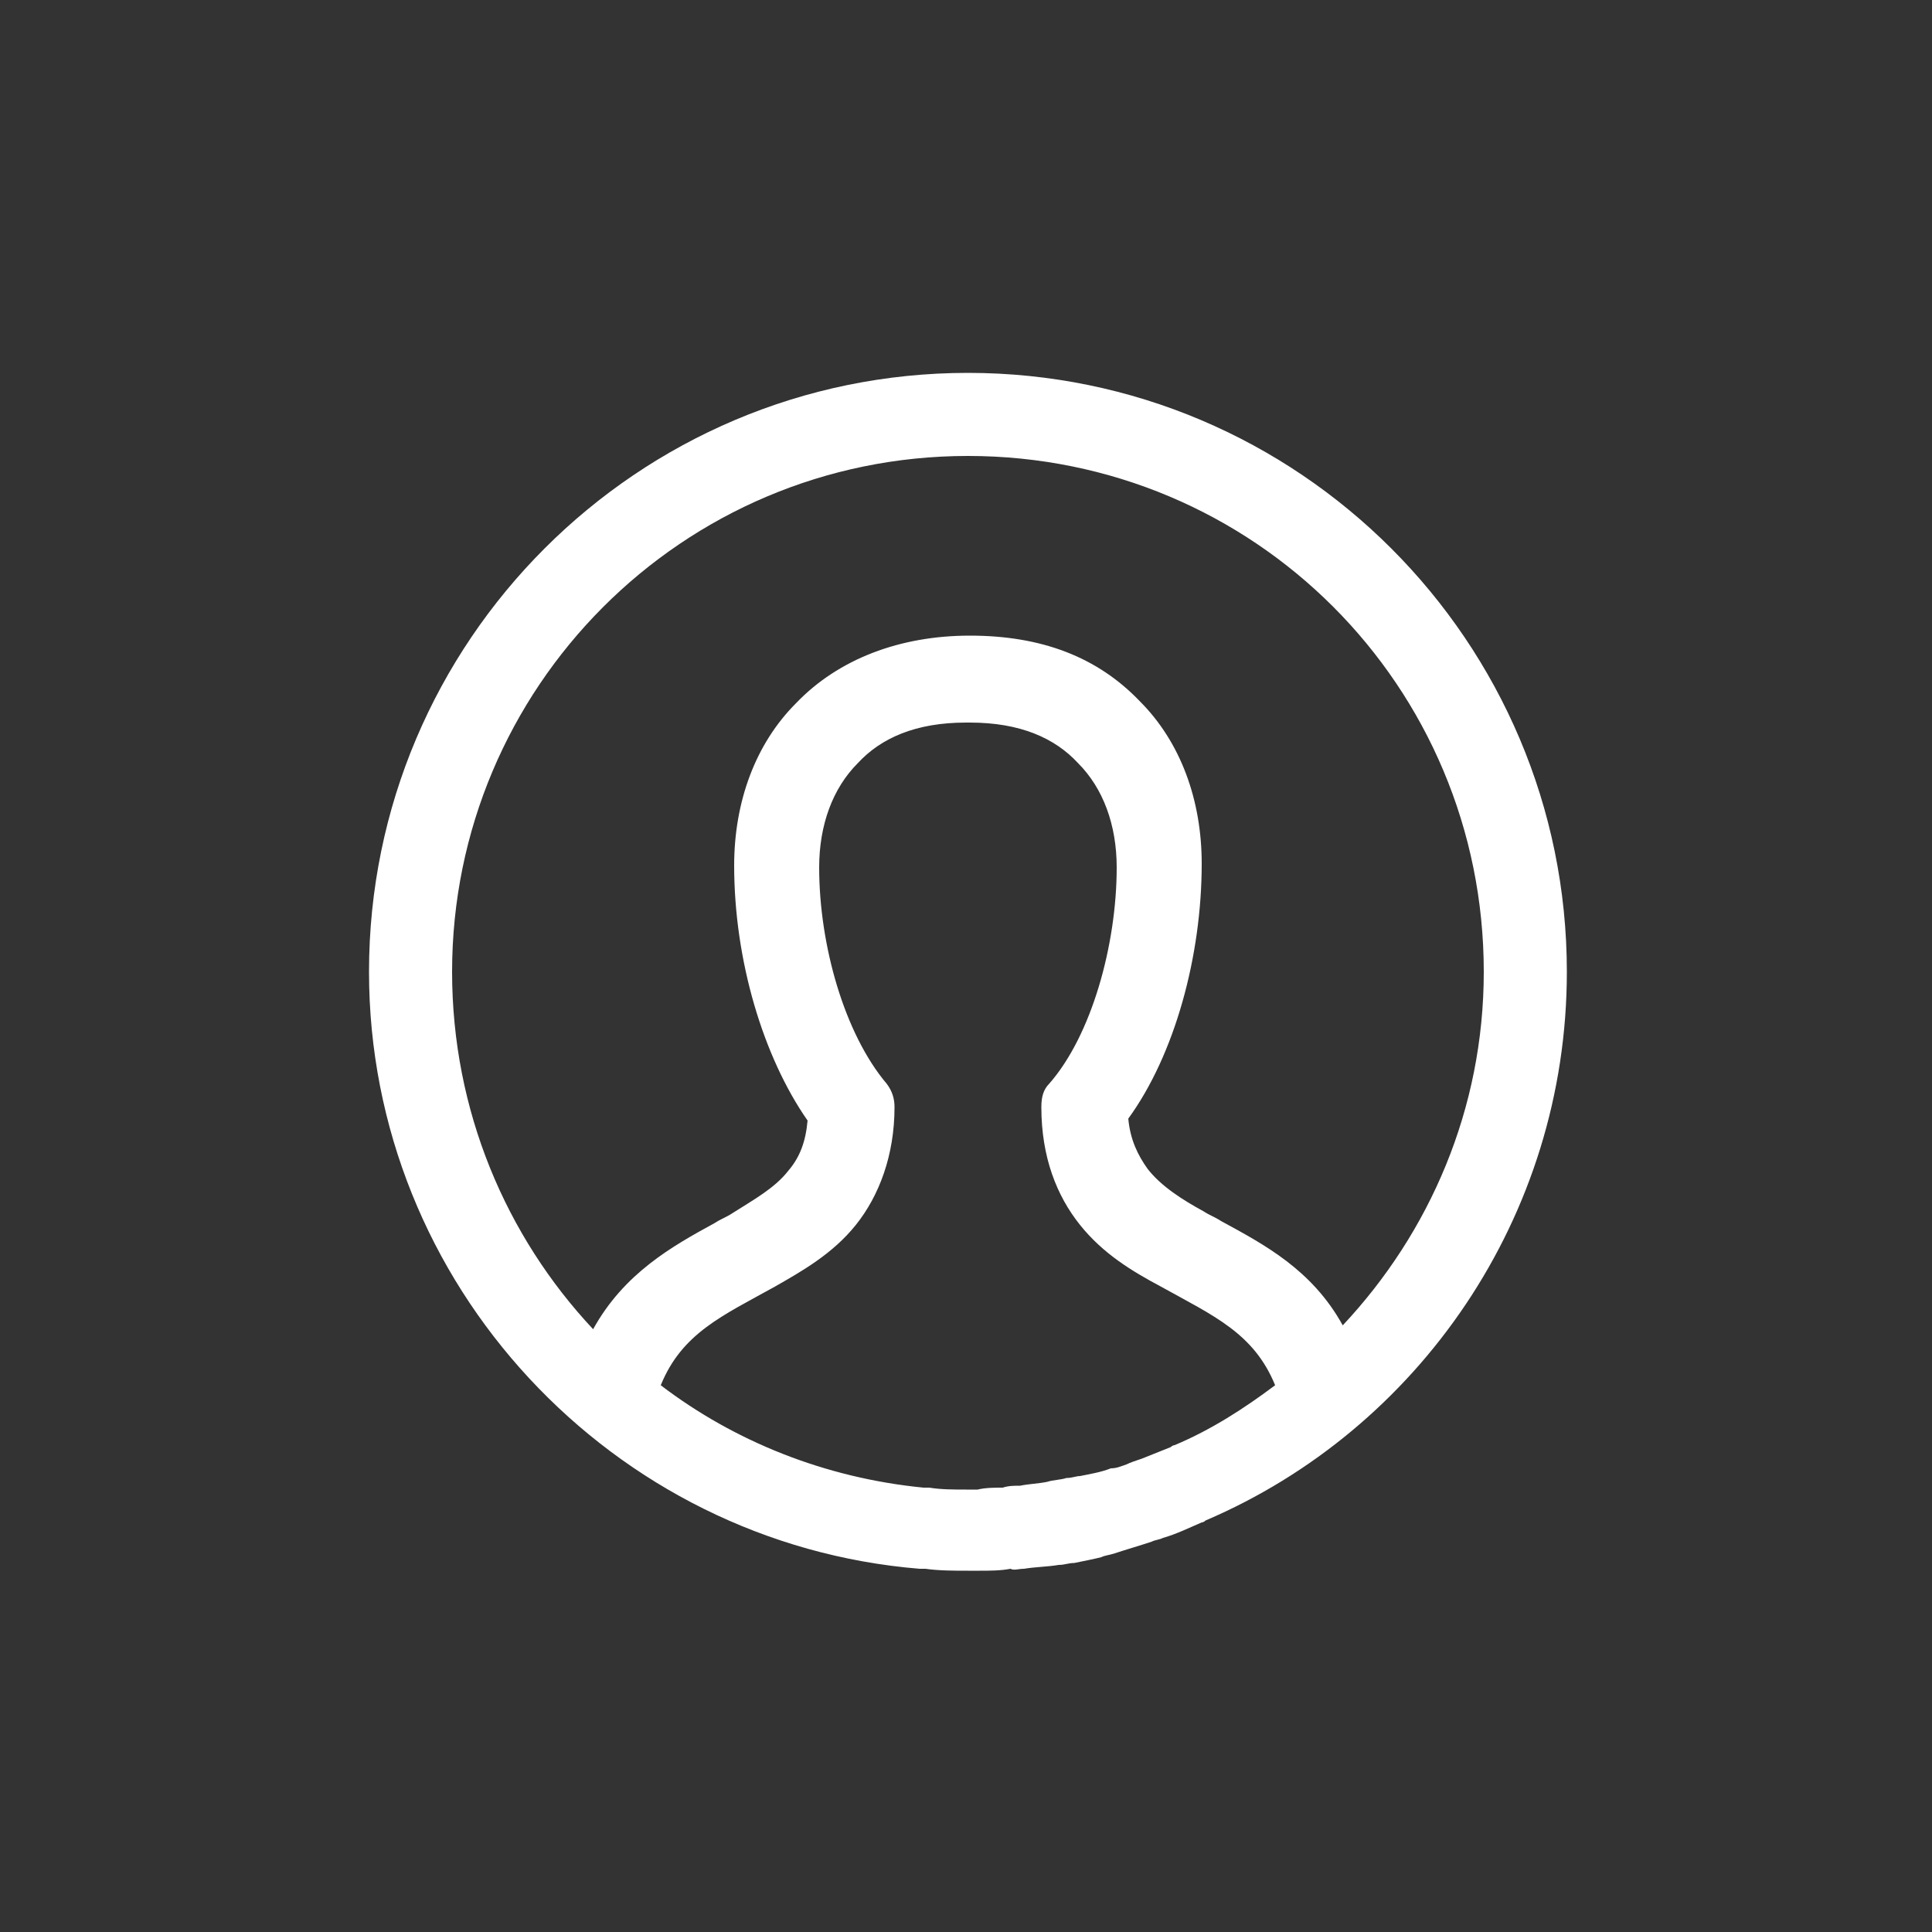 <svg id="Layer_1" xmlns="http://www.w3.org/2000/svg" viewBox="0 0 100 100"><rect x="0" y="0" width="100" height="100" fill="#333333" stroke="none"/><style>.st0{fill:#fff}</style><path class="st0" d="M53 81.2c.6-.1 1.2-.1 1.8-.2.3 0 .5-.1.8-.1.5-.1 1-.2 1.4-.3.2-.1.4-.1.7-.2.6-.2 1.3-.4 1.9-.6.2-.1.4-.1.6-.2.7-.2 1.3-.5 2-.8.1 0 .2-.1.2-.1C73.4 74 81.1 63 81.1 50.3c0-17.1-13.9-31-31-31s-31 13.9-31 31c0 16.2 12.6 29.6 28.5 30.9h.3c.7.1 1.5.1 2.2.1H50.7c.5 0 1.1 0 1.6-.1.2.1.4 0 .7 0zm7.6-6.3l-1.5.6c-.3.1-.6.2-.8.3-.3.1-.5.2-.8.2-.5.2-1.1.3-1.6.4-.2 0-.4.1-.7.1-.3.1-.7.1-1 .2-.5.1-.9.1-1.4.2-.3 0-.6 0-.9.1-.4 0-.9 0-1.3.1H50c-.6 0-1.3 0-1.9-.1h-.3c-5.1-.5-9.8-2.4-13.6-5.3 1.1-2.7 3.2-3.6 5.9-5.1 1.4-.8 3-1.7 4.2-3.2 1.2-1.5 2-3.6 2-6.1 0-.4-.1-.8-.4-1.2-2.2-2.6-3.5-7.2-3.5-11.2 0-2.2.7-4.1 2-5.4 1.2-1.3 3-2.1 5.6-2.1h.2c2.6 0 4.4.8 5.6 2.1 1.3 1.3 2 3.2 2 5.4 0 4-1.3 8.7-3.5 11.2-.3.3-.4.7-.4 1.2 0 2.6.8 4.6 2 6.1s2.7 2.4 4.2 3.2c2.7 1.5 4.8 2.4 5.9 5.1-1.6 1.2-3.3 2.3-5.2 3.1 0 0-.1 0-.2.1zM23.4 50.3c0-14.7 11.9-26.7 26.7-26.7s26.7 11.9 26.7 26.7c0 7.1-2.8 13.5-7.3 18.3-1.6-2.9-4.1-4.2-6.3-5.4-.3-.2-.6-.3-.9-.5-1.1-.6-2.2-1.3-2.9-2.2-.5-.7-.9-1.5-1-2.6 2.4-3.3 3.8-8.4 3.8-13.2 0-3.3-1.1-6.3-3.2-8.4-2.2-2.3-5.1-3.4-8.8-3.4H50h.2c-3.6 0-6.8 1.2-9 3.5-2.1 2.1-3.2 5.1-3.2 8.4 0 4.9 1.5 9.9 3.8 13.2-.1 1.1-.4 1.9-1 2.6-.7.9-1.8 1.5-2.9 2.2-.3.2-.6.3-.9.5-2.2 1.2-4.7 2.6-6.3 5.5-4.5-4.8-7.3-11.3-7.3-18.5z"/></svg>